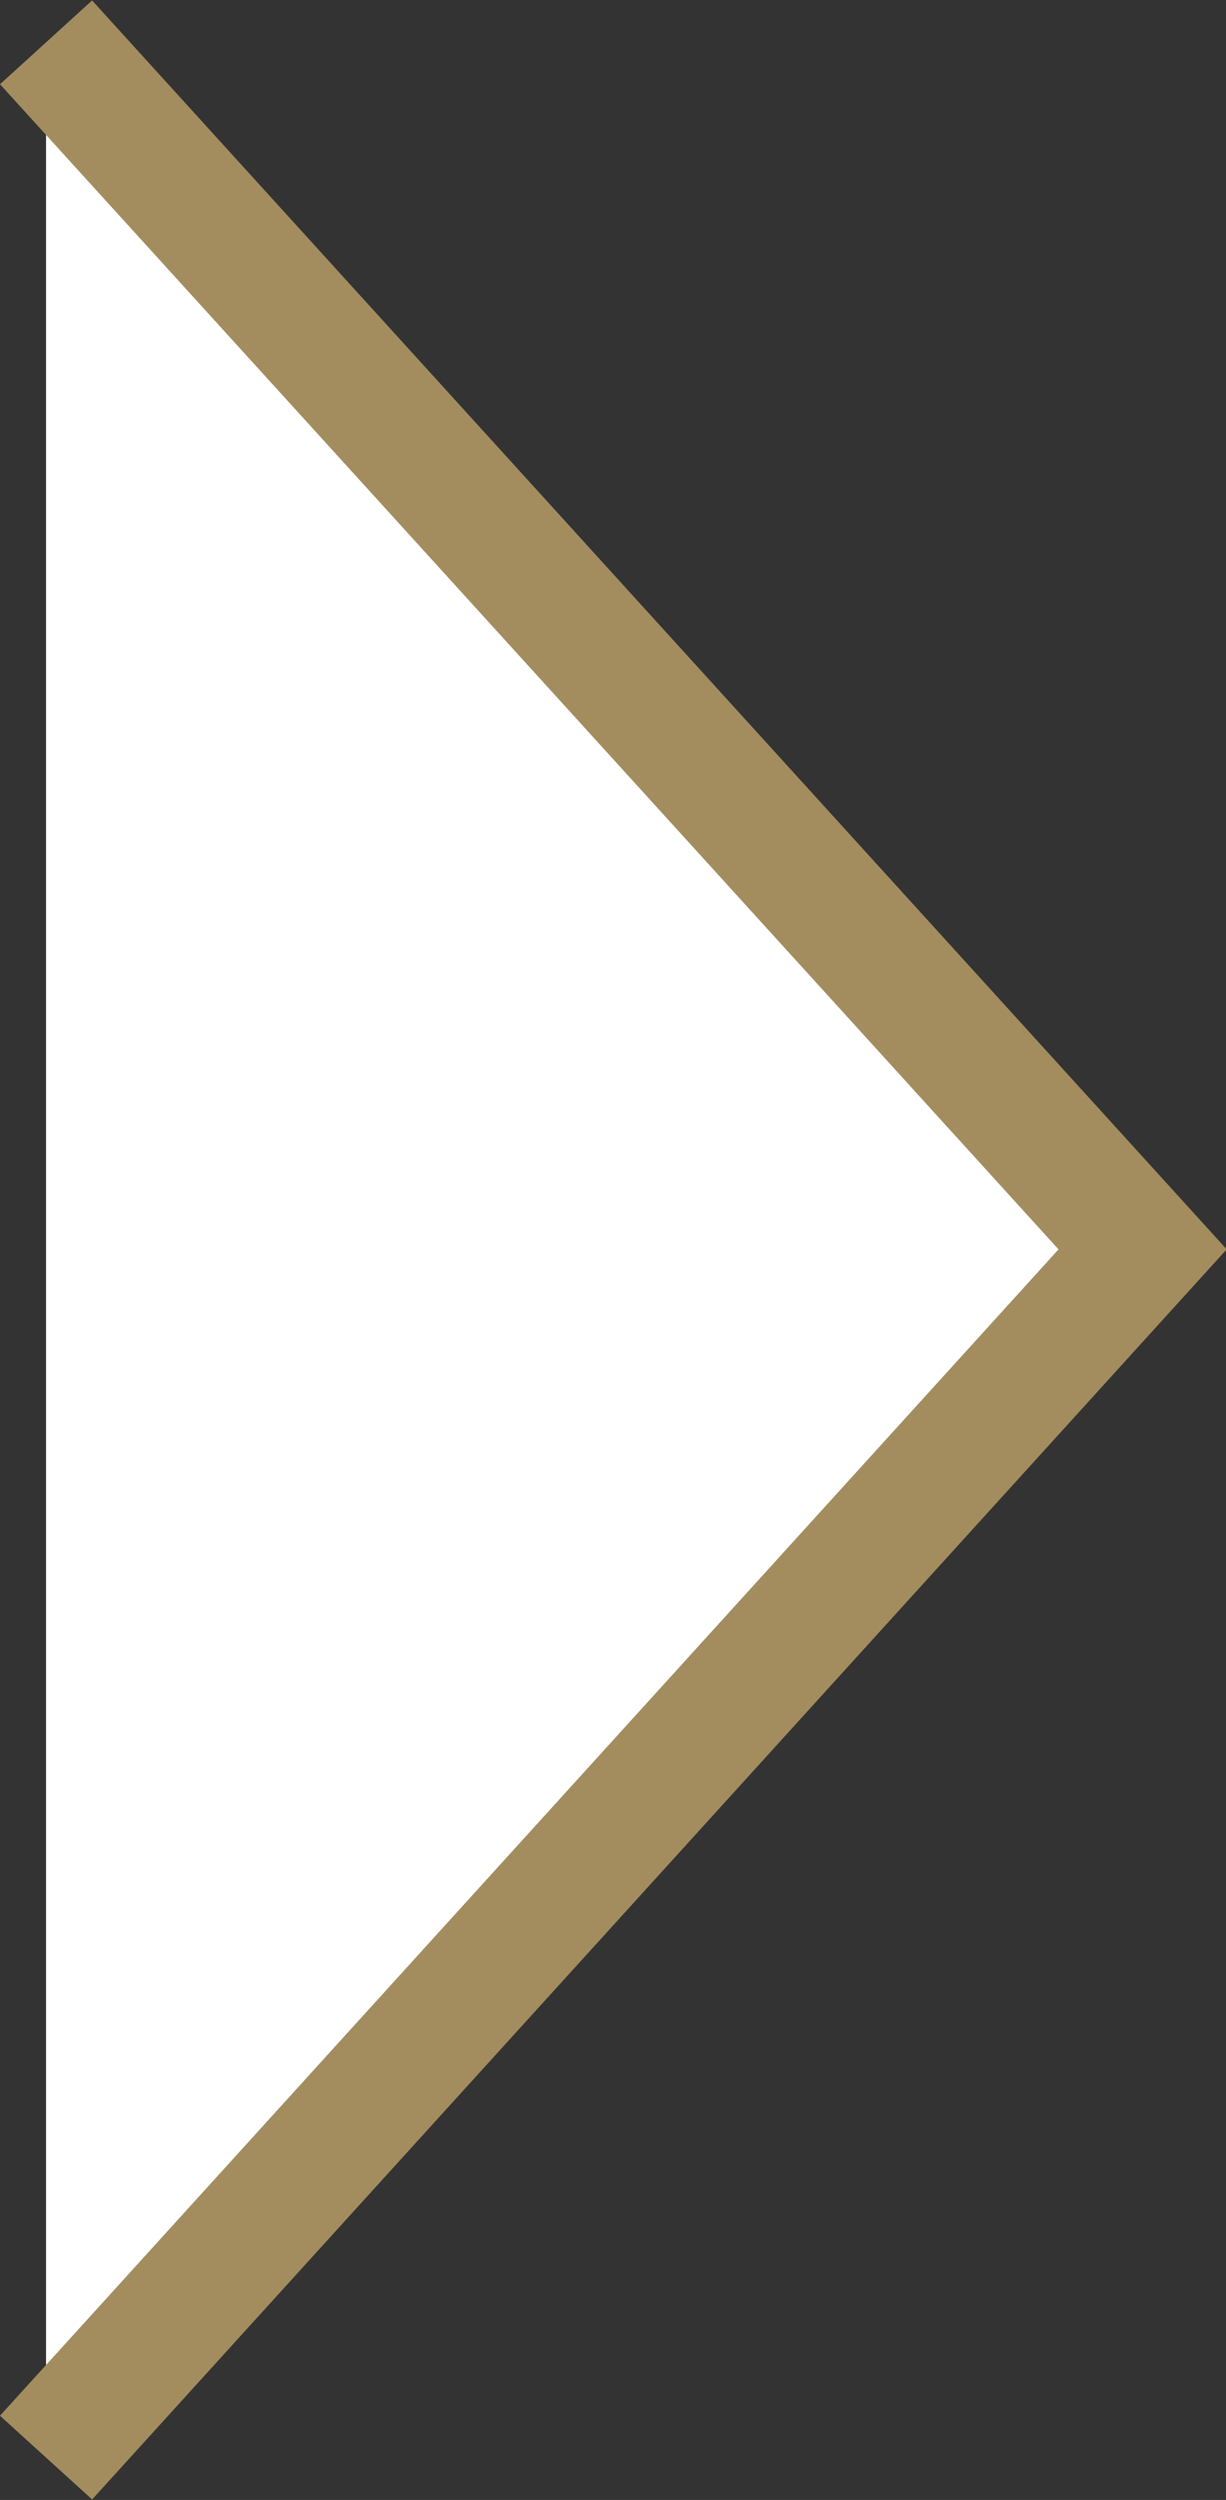 <svg xmlns="http://www.w3.org/2000/svg" viewBox="0 0 9.85 20.07"><rect x="0" y="0" width="9.85" height="20.07" fill="#333333" stroke="none"/><g id="レイヤー_2" data-name="レイヤー 2"><g id="contents"><polyline points="0.37 0.34 9.18 10.03 0.37 19.73" style="fill:#fff;stroke:#a38d5f;stroke-miterlimit:10"/></g></g></svg>